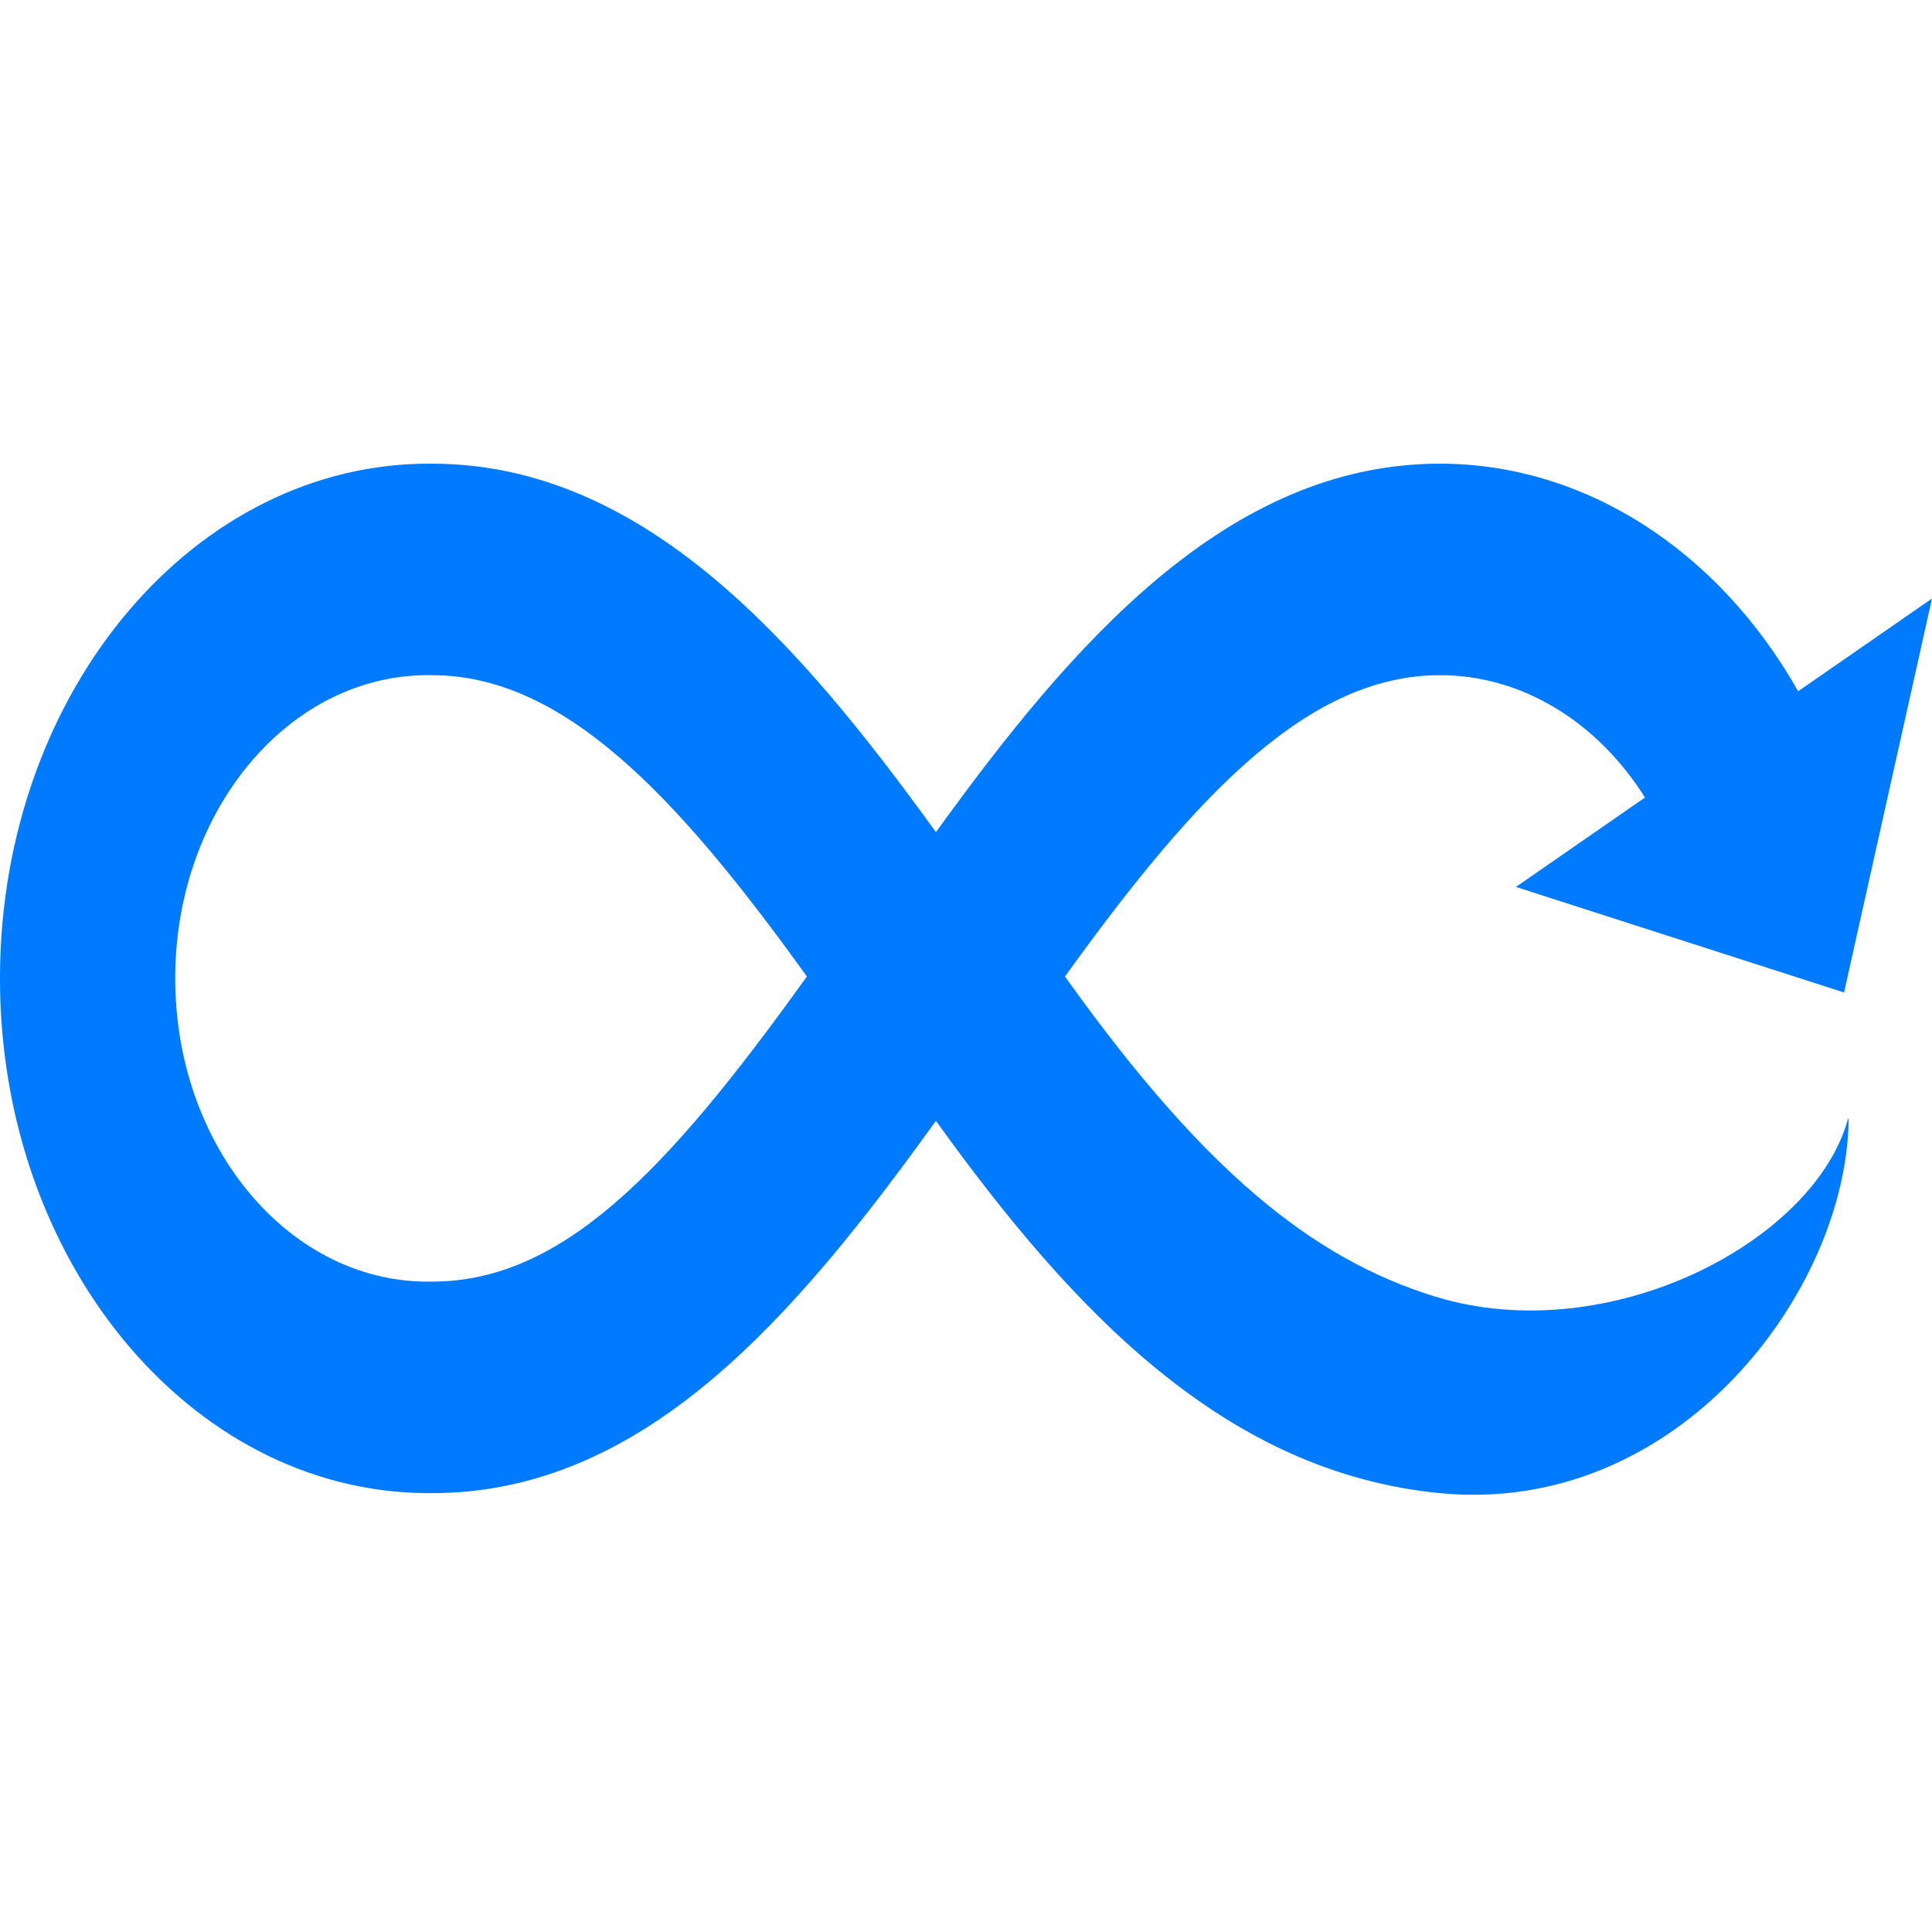 <svg xmlns="http://www.w3.org/2000/svg" width="50" height="50" viewBox="0 0 50 50" fill="none"><path d="M37.158 33.56C33.908 32.568 31.108 30.207 27.677 25.433L27.562 25.271L27.67 25.122C30.985 20.532 33.886 17.474 37.263 17.474C39.349 17.471 41.315 18.643 42.572 20.64L39.232 22.954L47.724 25.685L50 15.49L46.536 17.89C44.45 14.204 40.976 11.998 37.263 12C31.748 12 27.715 16.702 24.222 21.536C20.726 16.697 16.695 12 11.181 12C5.05 11.948 0.044 17.869 0 25.226C-0.044 32.583 4.891 38.589 11.021 38.642C11.075 38.643 11.127 38.643 11.181 38.642C16.677 38.642 20.575 34.072 24.222 29.007C27.838 34.04 31.766 38.107 37.263 38.642C43.437 39.242 47.802 33.4 47.843 28.957C47.843 28.952 47.839 28.948 47.835 28.948C47.832 28.948 47.829 28.951 47.828 28.954C46.951 32.151 41.622 34.922 37.158 33.56ZM20.77 25.428C17.24 30.33 14.539 33.168 11.181 33.168C7.569 33.238 4.594 29.782 4.536 25.448C4.477 21.114 7.357 17.544 10.969 17.474C11.04 17.473 11.11 17.473 11.181 17.474C14.559 17.474 17.459 20.532 20.775 25.122L20.883 25.271L20.77 25.428Z" fill="#007BFF"></path></svg>